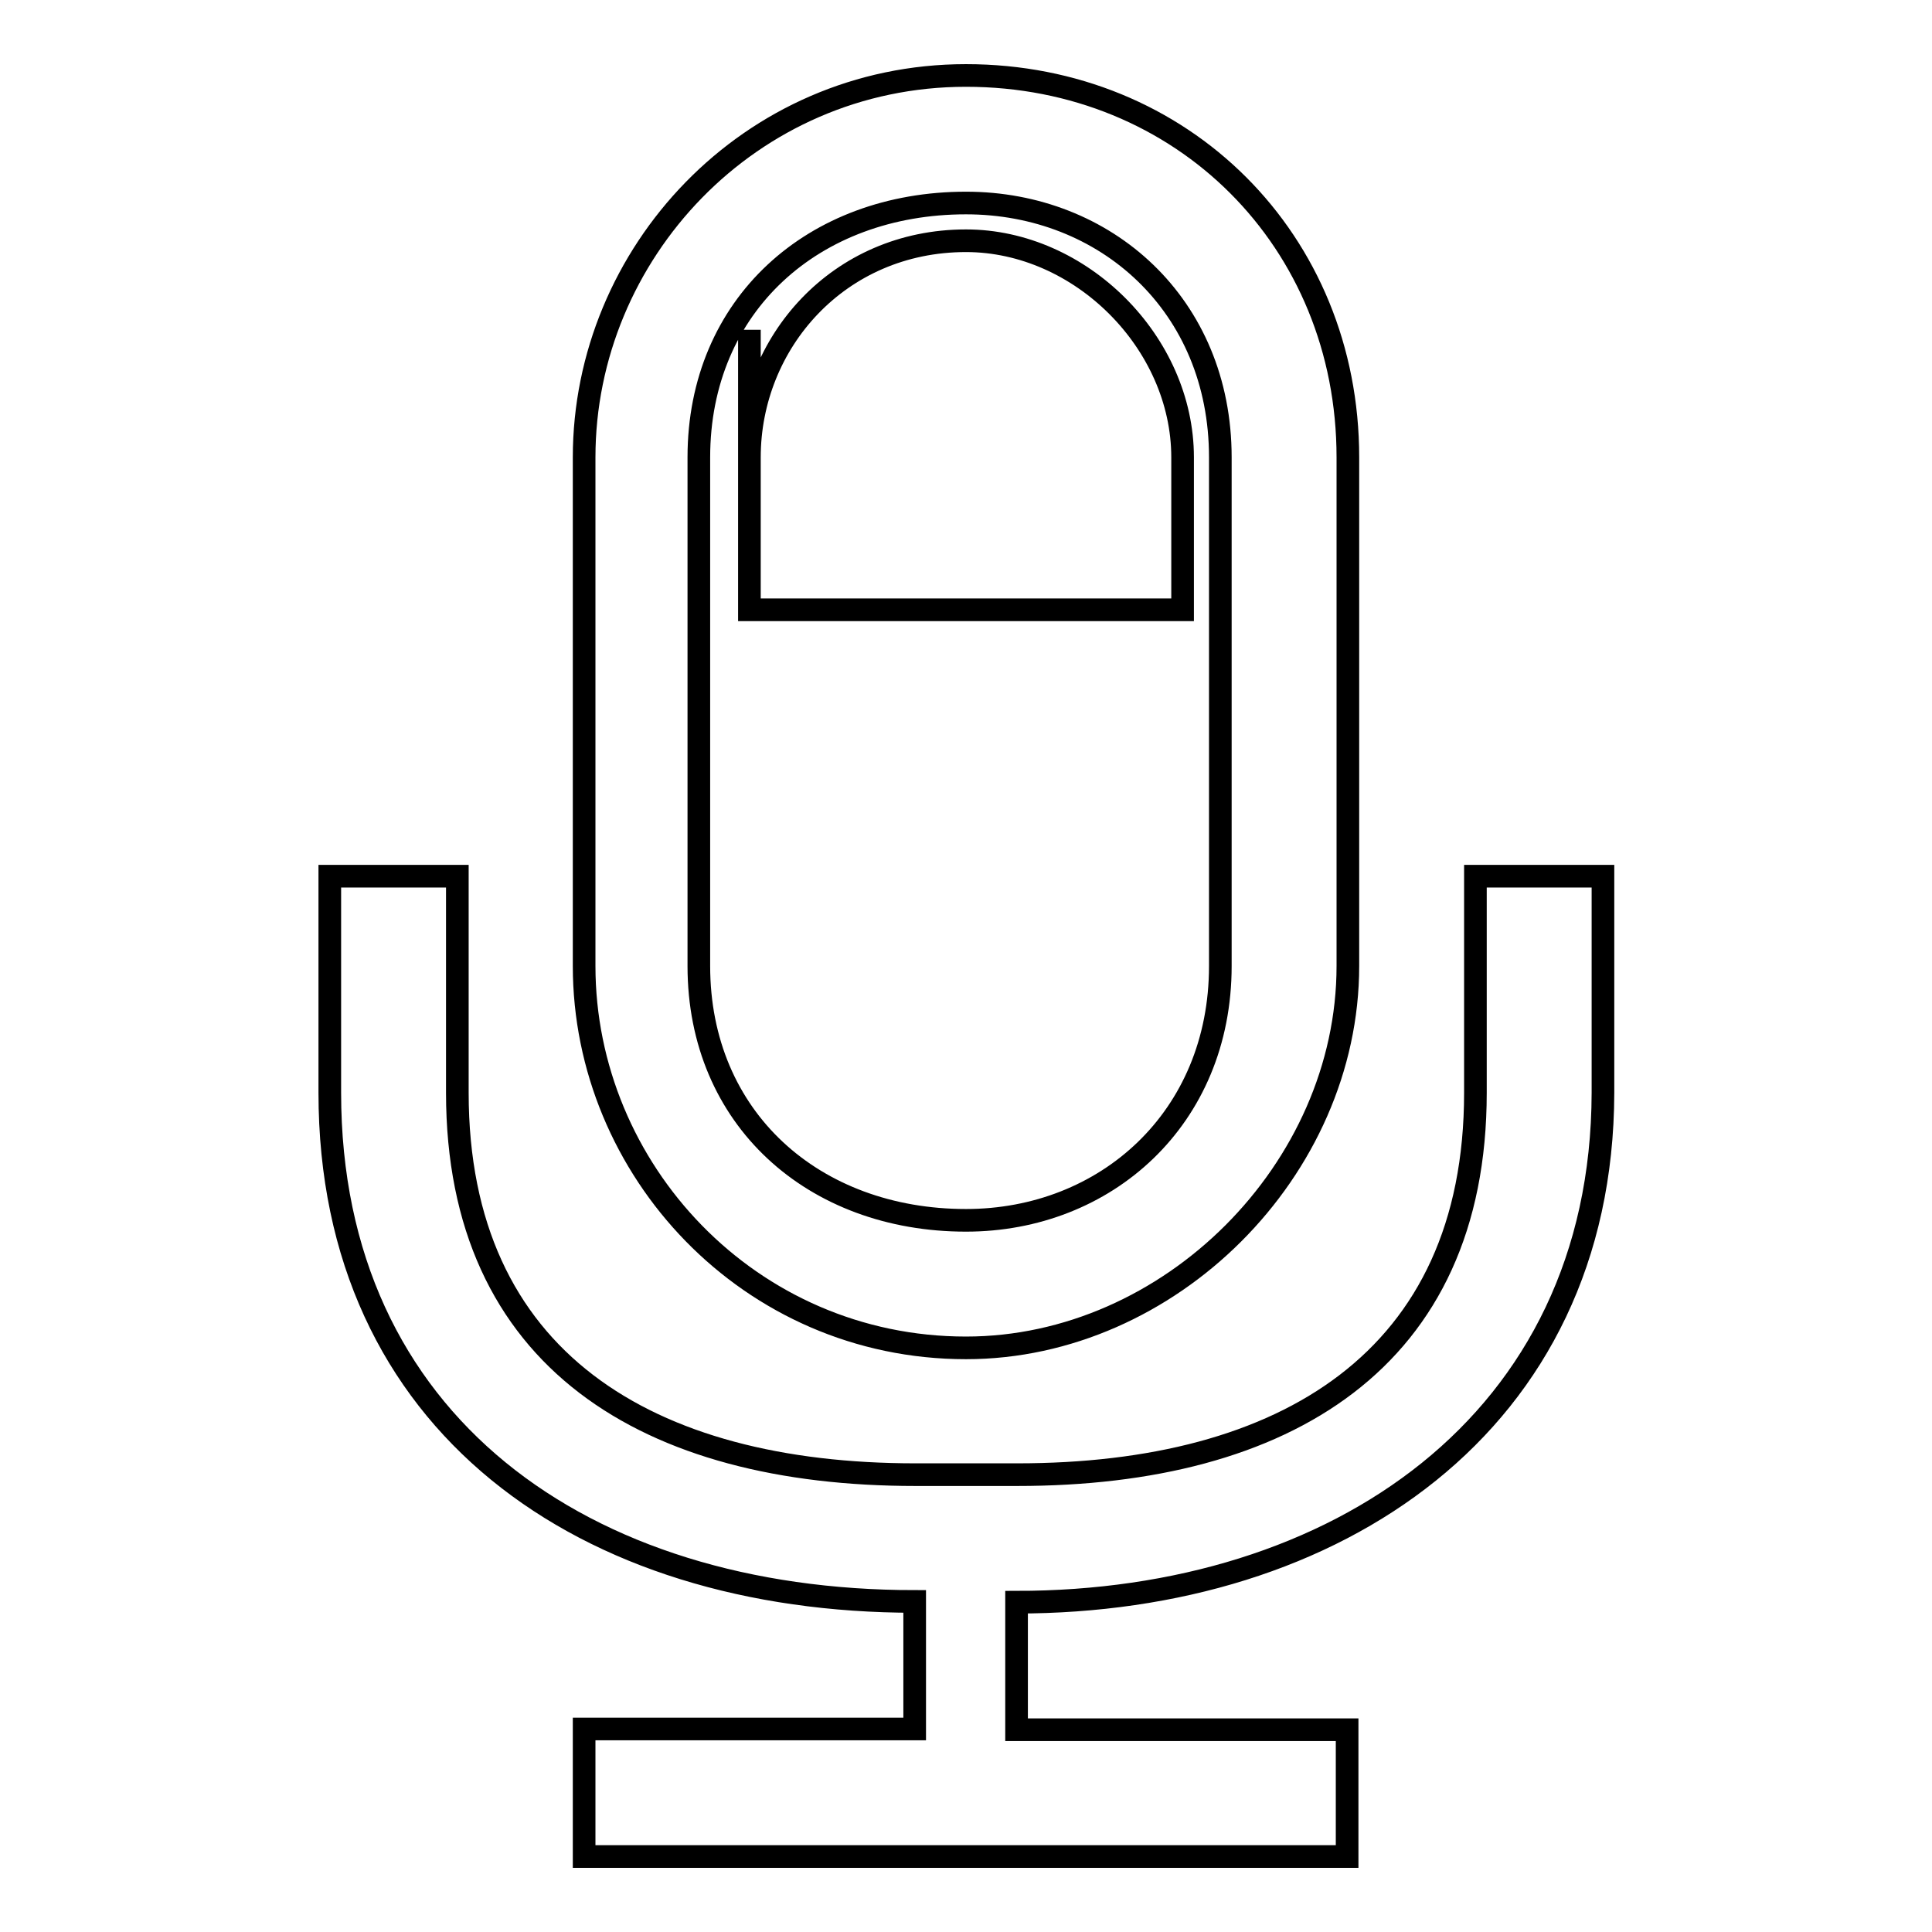 <?xml version="1.0" encoding="utf-8"?>
<!-- Svg Vector Icons : http://www.onlinewebfonts.com/icon -->
<!DOCTYPE svg PUBLIC "-//W3C//DTD SVG 1.1//EN" "http://www.w3.org/Graphics/SVG/1.1/DTD/svg11.dtd">
<svg version="1.1" xmlns="http://www.w3.org/2000/svg" xmlns:xlink="http://www.w3.org/1999/xlink" x="0px" y="0px" viewBox="0 0 256 256" enable-background="new 0 0 256 256" xml:space="preserve">
<g><g><path stroke-width="3" fill-opacity="0" stroke="#000000"  d="M134.7,212.3v16.9h43.8V246h-43.8h-13.5H77.4v-16.9h43.8v-16.9c-43.8,0-77.5-23.6-77.5-67.4v-28.7h16.9v28.7c0,35.4,25.3,50.6,60.7,50.6h13.5c35.4,0,60.7-15.2,60.7-50.6v-28.7h16.9v28.7C212.3,188.7,176.9,212.3,134.7,212.3L134.7,212.3z M128,178.6c-28.7,0-50.6-23.6-50.6-50.6V60.6c0-27,21.9-50.6,50.6-50.6c28.7,0,50.6,21.9,50.6,50.6V128C178.6,155,155,178.6,128,178.6L128,178.6z M161.7,60.6c0-20.2-15.2-33.7-33.7-33.7c-20.2,0-35.4,13.5-35.4,33.7V128c0,20.2,15.2,33.7,35.4,33.7c18.5,0,33.7-13.5,33.7-33.7V60.6L161.7,60.6z M99.3,60.6c0-15.2,11.8-28.7,28.7-28.7c15.2,0,28.7,13.5,28.7,28.7v20.2H99.3V43.7V60.6z"/></g></g>
</svg>